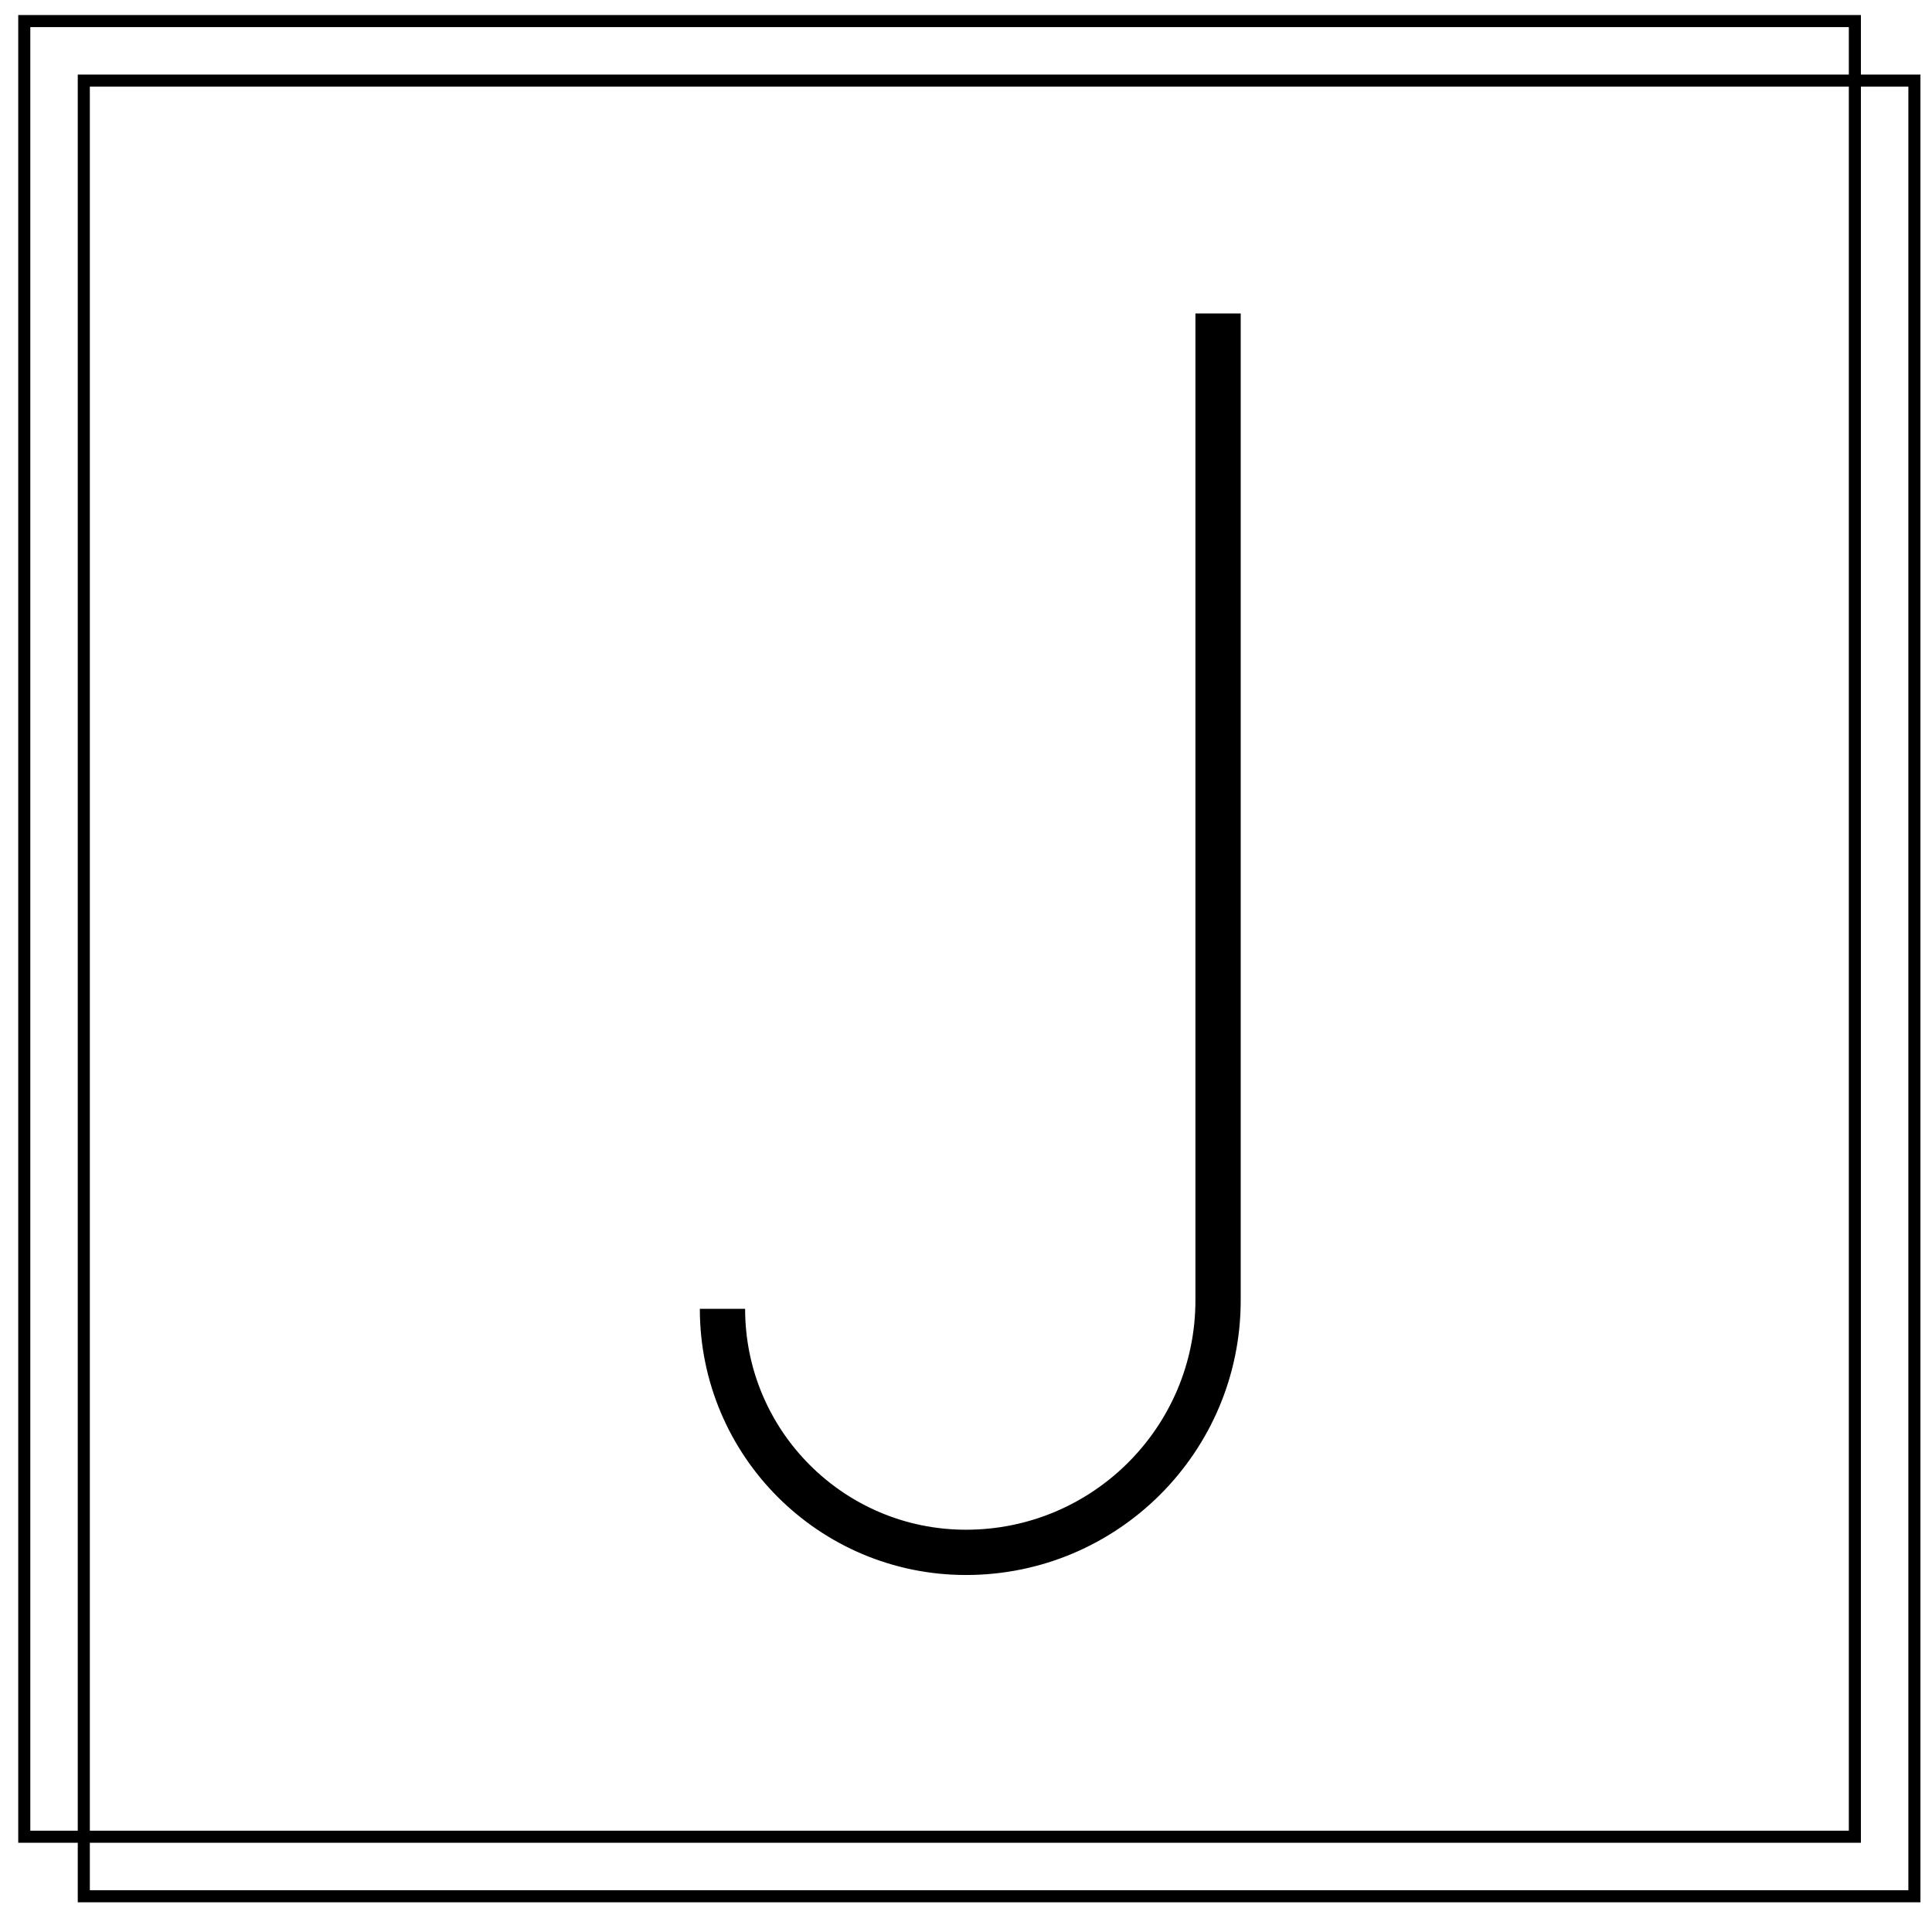 <?xml version="1.0" encoding="UTF-8" standalone="no"?>
<!DOCTYPE svg PUBLIC "-//W3C//DTD SVG 1.1//EN" "http://www.w3.org/Graphics/SVG/1.1/DTD/svg11.dtd">
<svg version="1.1" xmlns="http://www.w3.org/2000/svg" xmlns:xlink="http://www.w3.org/1999/xlink" preserveAspectRatio="xMidYMid meet" viewBox="0 0 640 640" width="640" height="640"><defs><path d="M614.45 6.98L614.45 608.44L8.04 608.44L8.04 6.98L614.45 6.98Z" id="b48oCno6y"></path><path d="M634.17 26.7L634.17 628.16L27.76 628.16L27.76 26.7L634.17 26.7Z" id="bssUj1gnI"></path><path d="M239.33 433.57C239.33 433.57 239.33 433.57 239.33 433.57C239.33 478.12 275.45 514.24 320 514.24C320 514.24 320 514.24 320 514.24C320 514.24 320 514.24 320 514.24C366.11 514.24 403.5 476.85 403.5 430.74C403.5 430.27 403.5 429.09 403.5 427.2L403.5 103.83" id="b1I0bMlrF5"></path></defs><g><g><g><g><use xlink:href="#b48oCno6y" opacity="1" fill-opacity="0" stroke="#000000" stroke-width="4" stroke-opacity="1"></use></g></g><g><g><use xlink:href="#bssUj1gnI" opacity="1" fill-opacity="0" stroke="#000000" stroke-width="4" stroke-opacity="1"></use></g></g><g><g><use xlink:href="#b1I0bMlrF5" opacity="1" fill-opacity="0" stroke="#000000" stroke-width="15" stroke-opacity="1"></use></g></g></g></g></svg>